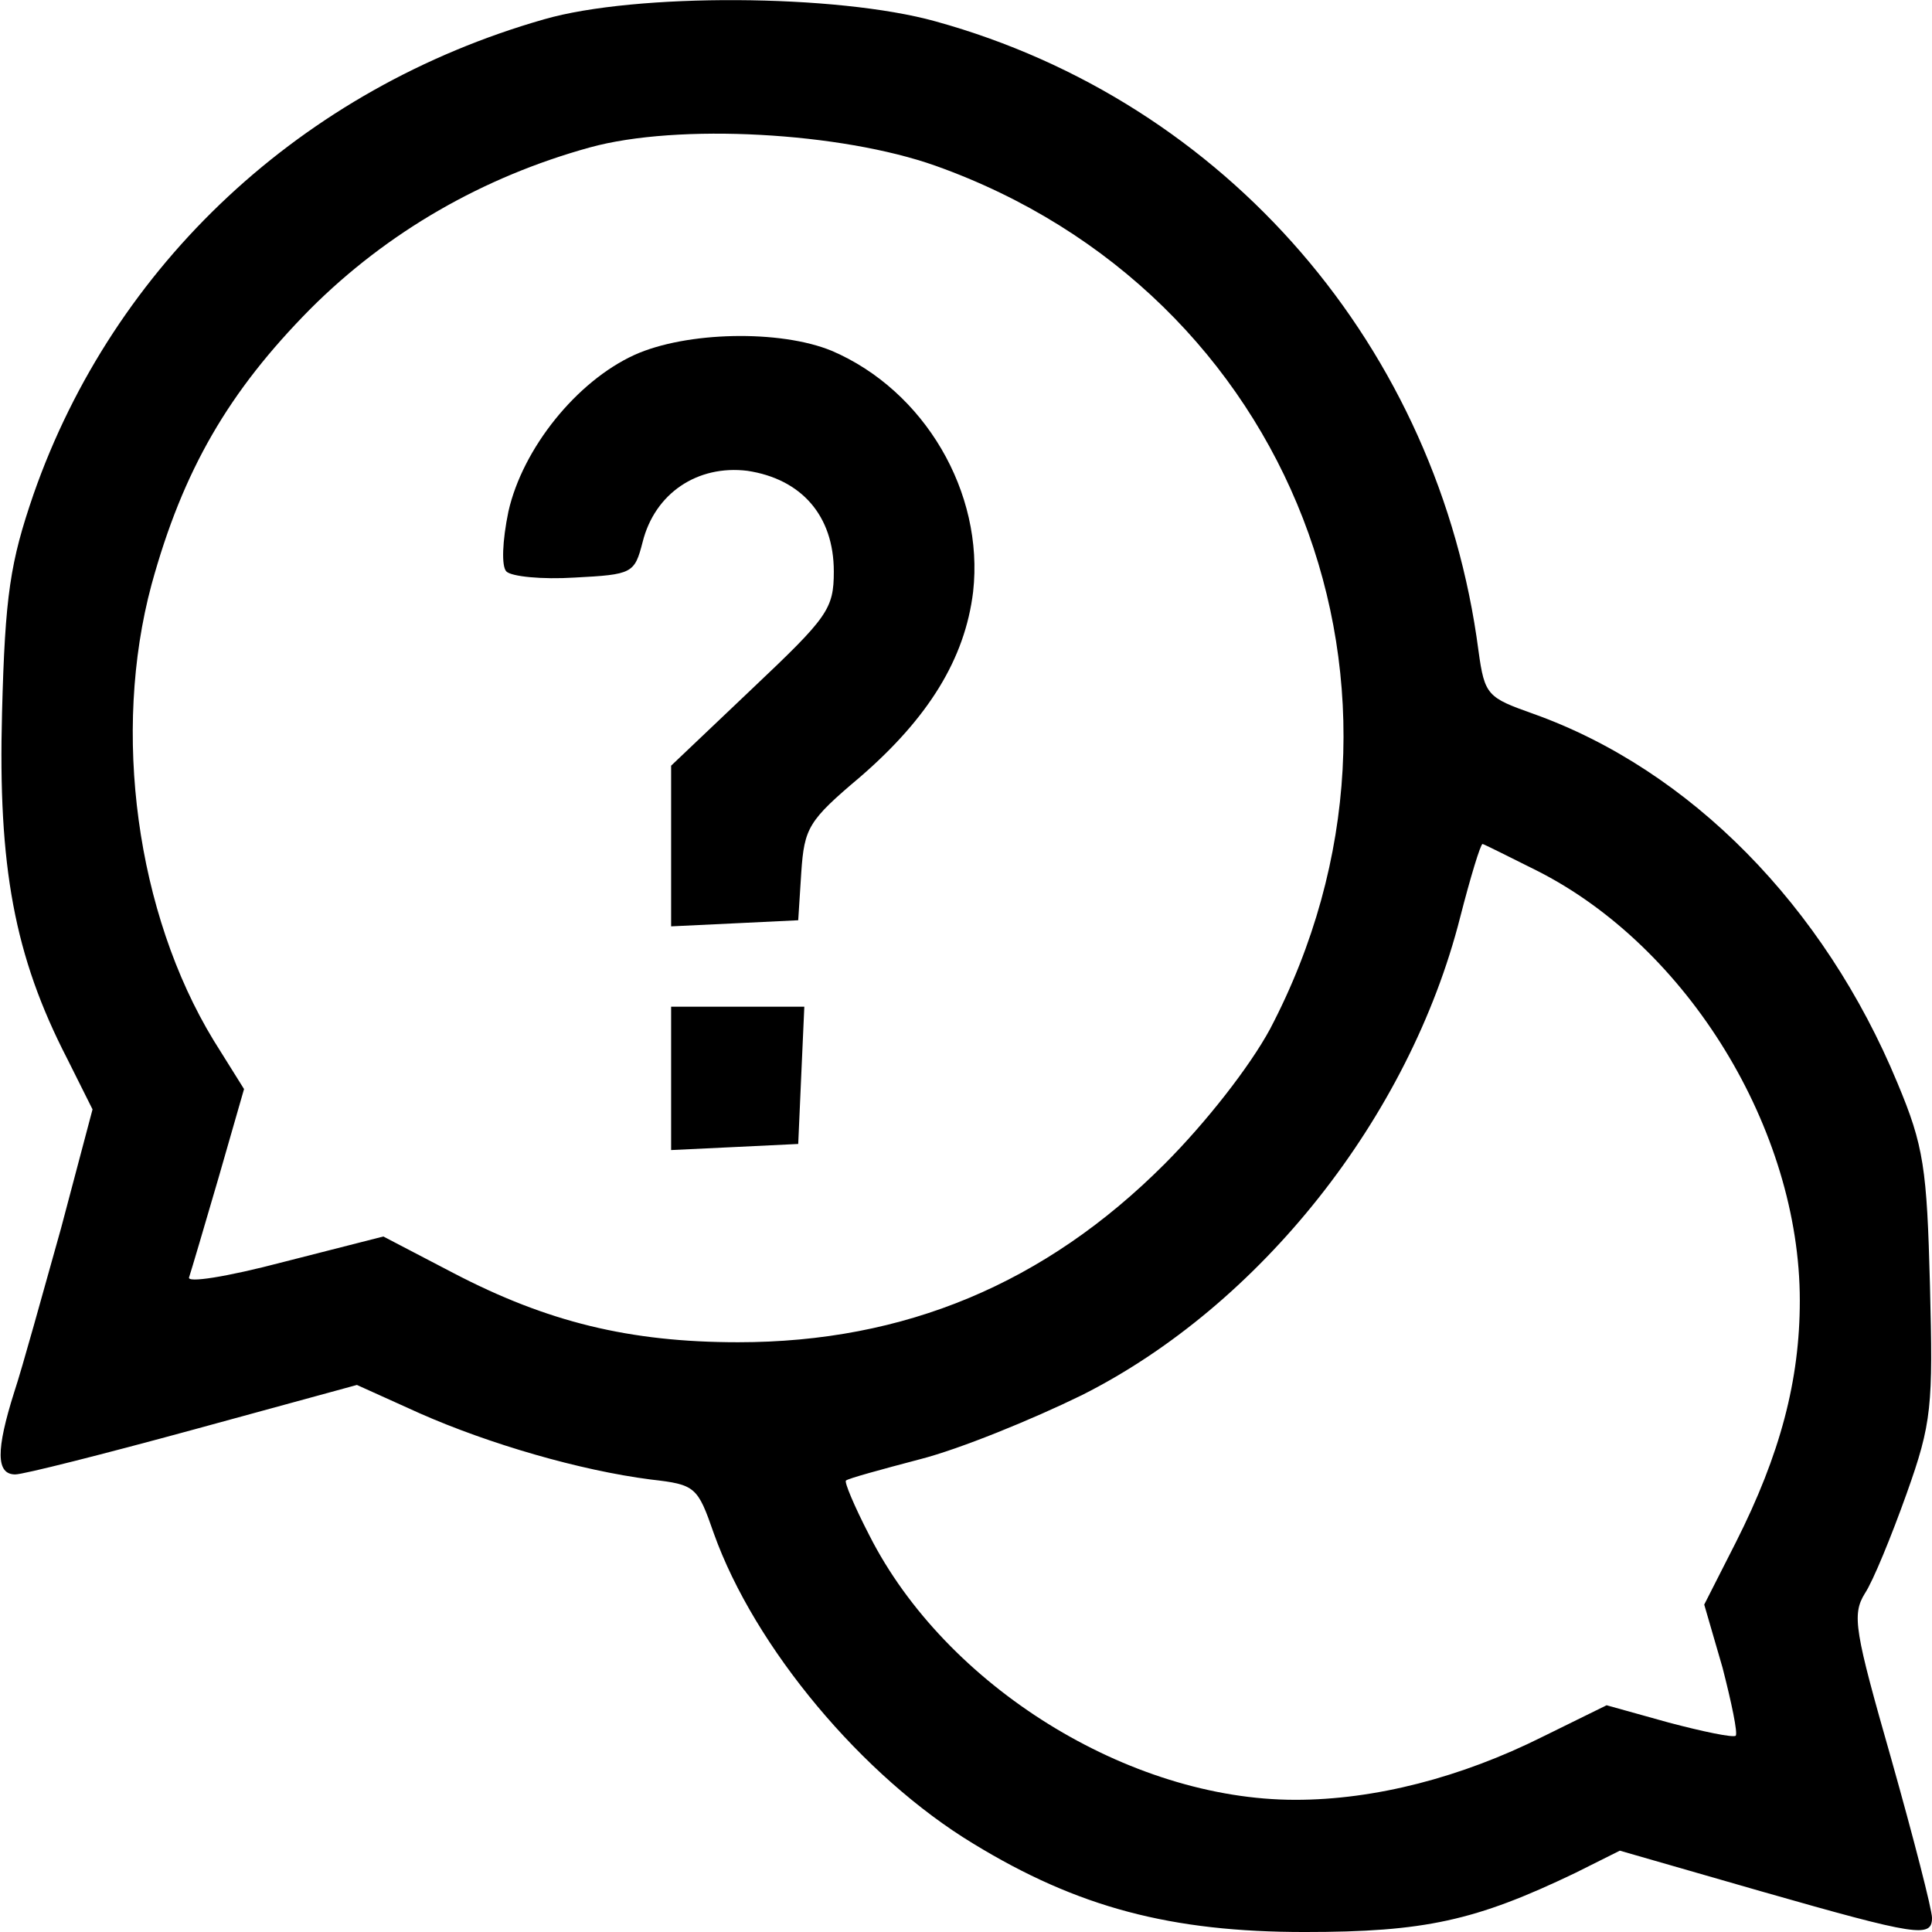 <?xml version="1.0" encoding="UTF-8"?>
<svg width="190px" height="190px" viewBox="0 0 190 190" version="1.1" xmlns="http://www.w3.org/2000/svg" xmlns:xlink="http://www.w3.org/1999/xlink">
    <title>Group</title>
    <defs>
        <filter id="filter-1">
            <feColorMatrix in="SourceGraphic" type="matrix" values="0 0 0 0 0.851 0 0 0 0 0 0 0 0 0 0.035 0 0 0 1 0"></feColorMatrix>
        </filter>
    </defs>
    <g id="Page-1" stroke="none" stroke-width="1" fill="none" fill-rule="evenodd">
        <g id="Group" transform="translate(0.062, 0.011)" filter="url(#filter-1)">
            <g transform="translate(94.969, 94.995) scale(-1, 1) rotate(-180) translate(-94.969, -94.995) translate(0, 0)">
                <path d="M53.438,188.1 C29.638,181.3 11.138,164 3.238,141.4 C0.938,134.7 0.438,131.5 0.138,119.9 C-0.262,104.8 1.338,96 6.538,85.9 L9.038,80.9 L5.938,69.2 C4.138,62.8 2.138,55.5 1.338,53.1 C-0.462,47.4 -0.462,45 1.438,45 C2.238,45 10.138,47 18.938,49.4 L35.038,53.8 L41.238,51 C48.038,48 56.938,45.4 63.938,44.5 C68.338,44 68.538,43.8 70.138,39.2 C74.138,28 84.738,15.3 95.638,8.7 C105.938,2.4 115.138,0 128.238,0 C140.038,0 145.038,1.1 154.838,5.8 L159.238,8 L173.138,4 C188.538,-0.4 189.938,-0.6 189.938,1.4 C189.938,2.2 188.138,9.2 185.938,17 C182.338,29.6 182.038,31.2 183.338,33.3 C184.138,34.5 185.938,38.9 187.438,43.1 C189.938,50.1 190.038,51.7 189.738,63.6 C189.438,75.1 189.138,77.3 186.538,83.5 C179.338,100.9 166.138,114.3 150.738,119.8 C146.238,121.4 145.938,121.6 145.338,126 C141.438,155.8 120.538,180 91.938,187.9 C82.238,190.6 62.438,190.7 53.438,188.1 Z M91.938,173.7 C127.038,161.2 142.238,122 124.838,88.8 C122.838,85.1 118.538,79.6 114.438,75.5 C102.738,63.8 88.938,58 72.538,58 C61.838,58 53.738,60 44.538,64.8 L37.638,68.4 L27.838,65.9 C22.138,64.4 18.238,63.8 18.538,64.4 C18.738,65 20.038,69.4 21.438,74.2 L23.938,82.9 L20.938,87.7 C13.338,100.2 10.938,118 14.838,132.5 C17.938,143.8 22.438,151.5 30.438,159.6 C38.038,167.2 47.438,172.6 57.938,175.5 C66.638,177.9 82.638,177 91.938,173.7 Z M151.038,104.4 C165.938,96.9 176.938,78.9 176.938,62.1 C176.938,54.3 175.038,47 170.638,38.3 L167.538,32.2 L169.338,26 C170.238,22.5 170.838,19.6 170.638,19.3 C170.338,19.1 167.438,19.7 164.038,20.6 L157.938,22.3 L151.638,19.2 C143.638,15.2 135.138,13 127.338,13 C110.938,13 92.938,24.2 85.438,39 C83.938,41.9 82.938,44.3 83.138,44.4 C83.338,44.6 86.638,45.5 90.438,46.5 C94.338,47.5 101.438,50.4 106.338,52.8 C123.838,61.6 138.538,80.1 143.538,99.8 C144.538,103.7 145.538,107 145.738,107 C145.838,107 148.238,105.8 151.038,104.4 Z" id="Shape" fill="#000000" fill-rule="nonzero"></path>
                <path d="M62.338,155.1 C56.638,152.5 51.338,145.9 49.938,139.7 C49.338,136.8 49.238,134.3 49.738,133.8 C50.238,133.3 53.238,133 56.438,133.2 C62.138,133.5 62.338,133.6 63.138,136.7 C64.338,141.5 68.538,144.3 73.438,143.7 C78.738,142.9 81.938,139.3 81.938,133.8 C81.938,130.1 81.338,129.3 73.938,122.3 L65.938,114.7 L65.938,106.8 L65.938,98.9 L72.238,99.2 L78.438,99.5 L78.738,104.2 C79.038,108.6 79.438,109.3 84.538,113.6 C91.238,119.4 94.838,125.2 95.638,131.8 C96.738,141.6 90.838,151.6 81.738,155.5 C76.638,157.6 67.438,157.4 62.338,155.1 Z" id="Path" fill="#000000" fill-rule="nonzero"></path>
                <polygon id="Path" fill="#000000" fill-rule="nonzero" points="65.938 84 65.938 76.9 72.238 77.2 78.438 77.5 78.738 84.3 79.038 91 72.438 91 65.938 91"></polygon>
            </g>
        </g>
    </g>
</svg>